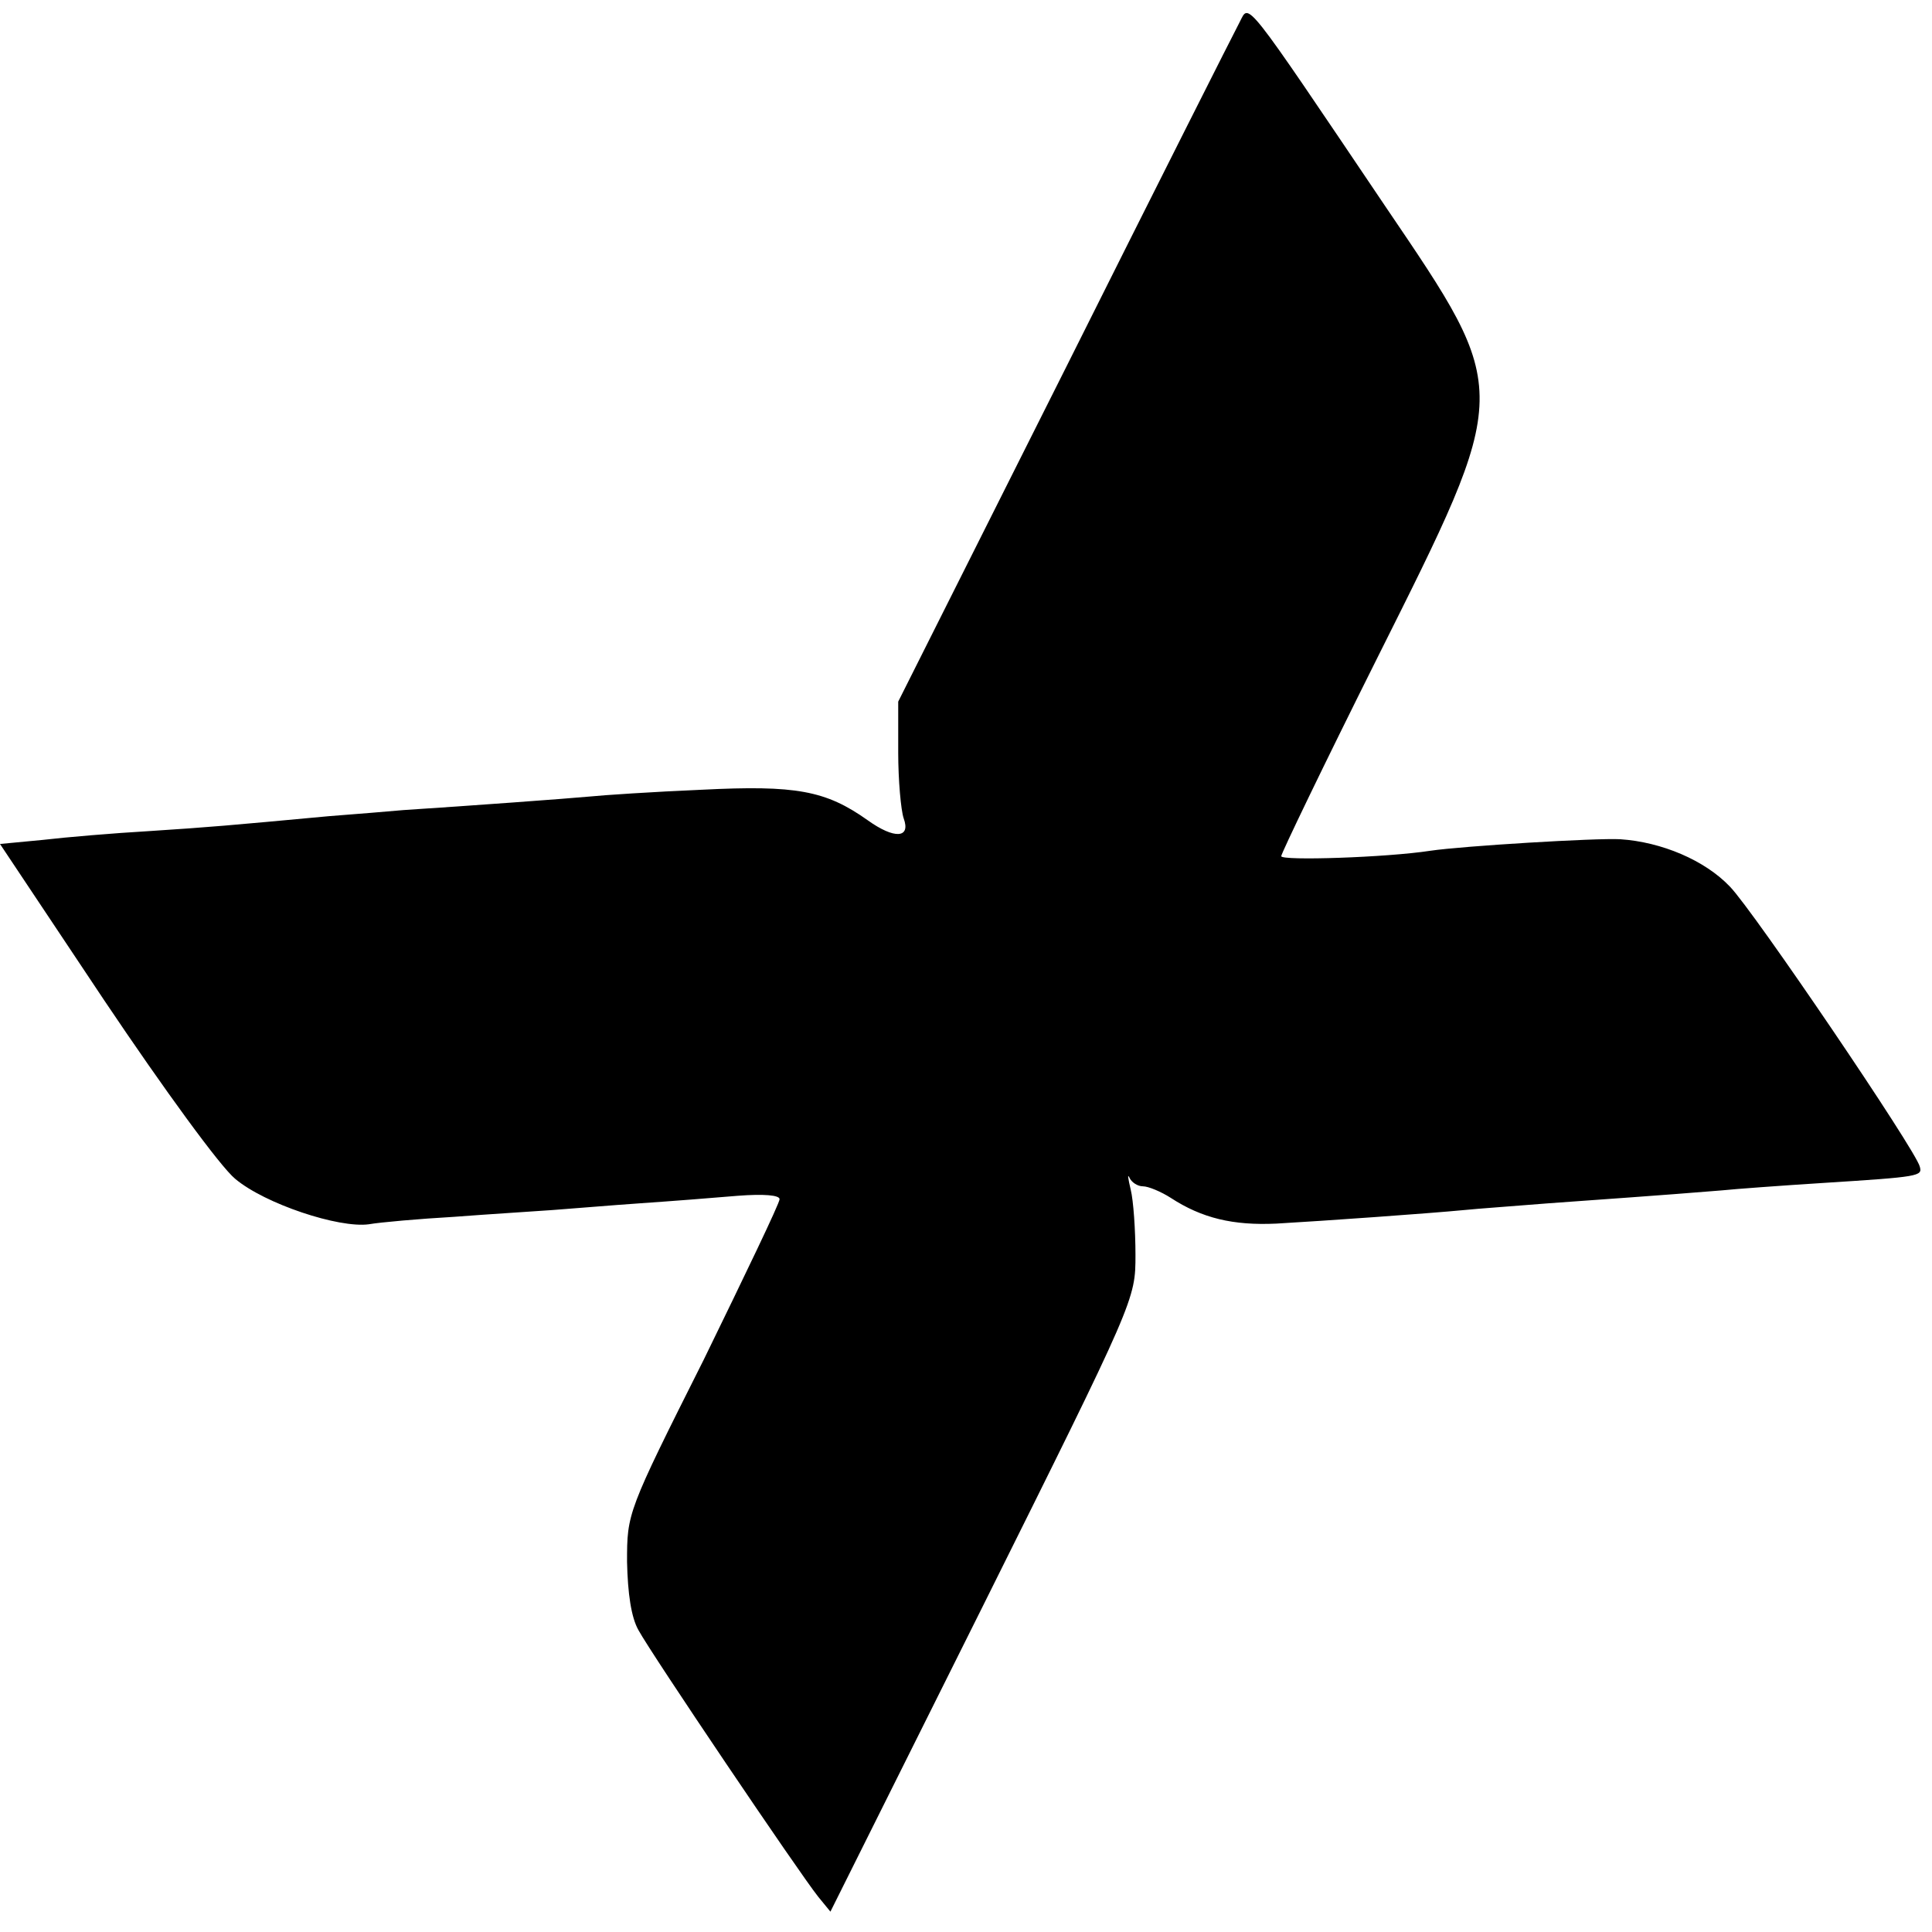 <?xml version="1.0" standalone="no"?>
<!DOCTYPE svg PUBLIC "-//W3C//DTD SVG 20010904//EN"
 "http://www.w3.org/TR/2001/REC-SVG-20010904/DTD/svg10.dtd">
<svg version="1.0" xmlns="http://www.w3.org/2000/svg"
 width="285pt" height="285pt" viewBox="0 0 285 285"
 preserveAspectRatio="xMidYMid meet">
<g transform="translate(0,285) scale(0.1,-0.1)"
fill="#000000" stroke="none">
<path d="M1829 2818 c-7 -13 -123 -243 -258 -513 l-246 -490 0 -75 c0 -41 4
-85 8 -97 11 -30 -14 -31 -53 -3 -62 44 -106 52 -245 45 -71 -3 -146 -8 -165
-10 -32 -3 -182 -14 -275 -20 -22 -2 -71 -6 -110 -9 -151 -14 -173 -16 -265
-22 -52 -3 -123 -9 -157 -13 l-63 -6 154 -231 c88 -131 171 -245 193 -263 44
-37 153 -73 197 -67 17 3 74 8 126 11 52 4 118 8 145 10 28 2 86 7 130 10 44
3 108 8 143 11 39 3 62 1 62 -5 0 -6 -51 -112 -112 -237 -113 -225 -113 -226
-113 -298 1 -46 6 -82 17 -101 19 -35 237 -358 265 -393 l18 -22 225 451 c225
452 225 452 225 518 0 36 -3 80 -7 96 -4 17 -5 24 -2 18 3 -7 12 -13 20 -13 8
0 27 -8 41 -17 46 -30 92 -41 156 -38 70 4 225 15 277 20 19 2 76 6 125 10 82
6 157 11 255 19 19 2 87 7 150 11 142 9 146 10 142 24 -5 23 -245 377 -280
413 -37 39 -101 66 -162 70 -35 2 -233 -10 -280 -17 -65 -10 -220 -15 -220 -8
0 4 63 135 141 291 200 400 200 391 13 667 -211 313 -201 300 -215 273z"/>
</g>
</svg>
